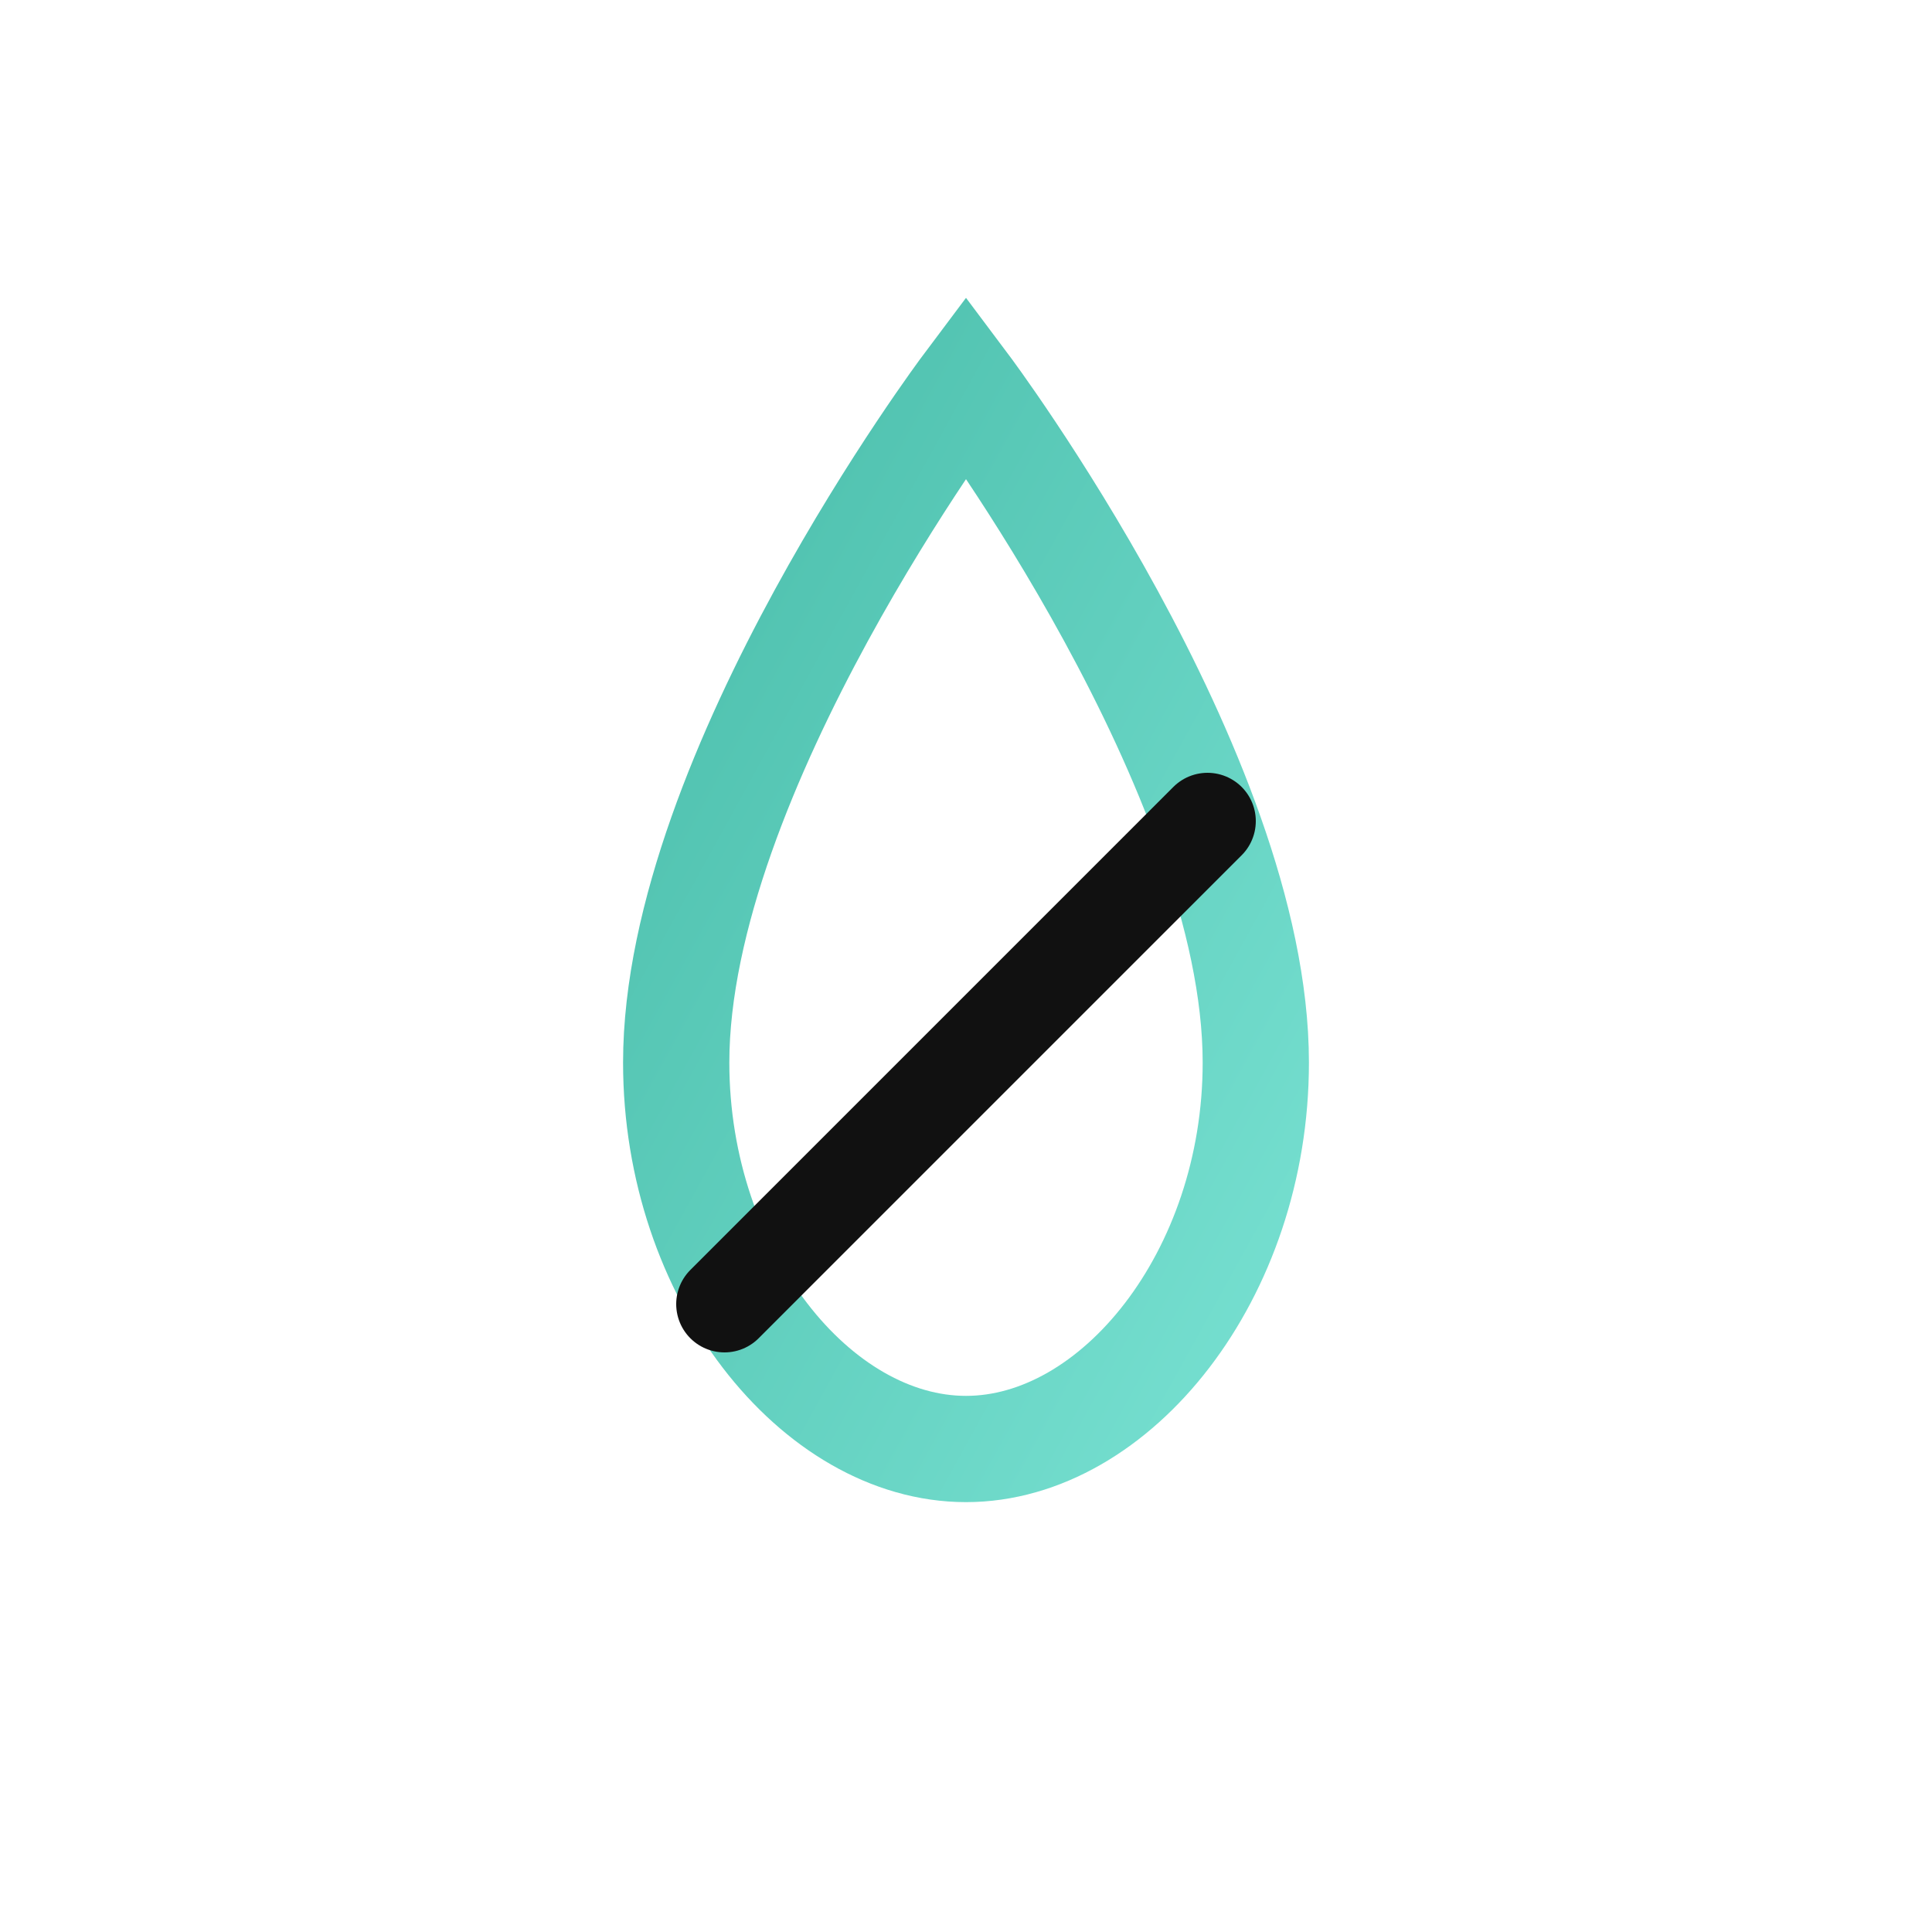 <svg xmlns="http://www.w3.org/2000/svg" viewBox="0 0 40 40" height="40" width="40">
  <defs>
    <linearGradient y2="1" x2="1" y1="0" x1="0" id="stripyGradient4">
      <stop stop-color="#4BBEAB" offset="0%"></stop>
      <stop stop-color="#77E0D1" offset="100%"></stop>
    </linearGradient>
  </defs>
  
  <path stroke-width="2.2" stroke="url(#stripyGradient4)" fill="none" d="M20 8 C 20 8, 14 16, 14 22 C 14 26.4, 16.9 30, 20 30 C 23.1 30, 26 26.4, 26 22 C 26 16, 20 8, 20 8 Z"></path>
  
  <line stroke-linecap="round" stroke-width="2" stroke="#111111" y2="17" x2="25" y1="27" x1="15"></line>
</svg>
